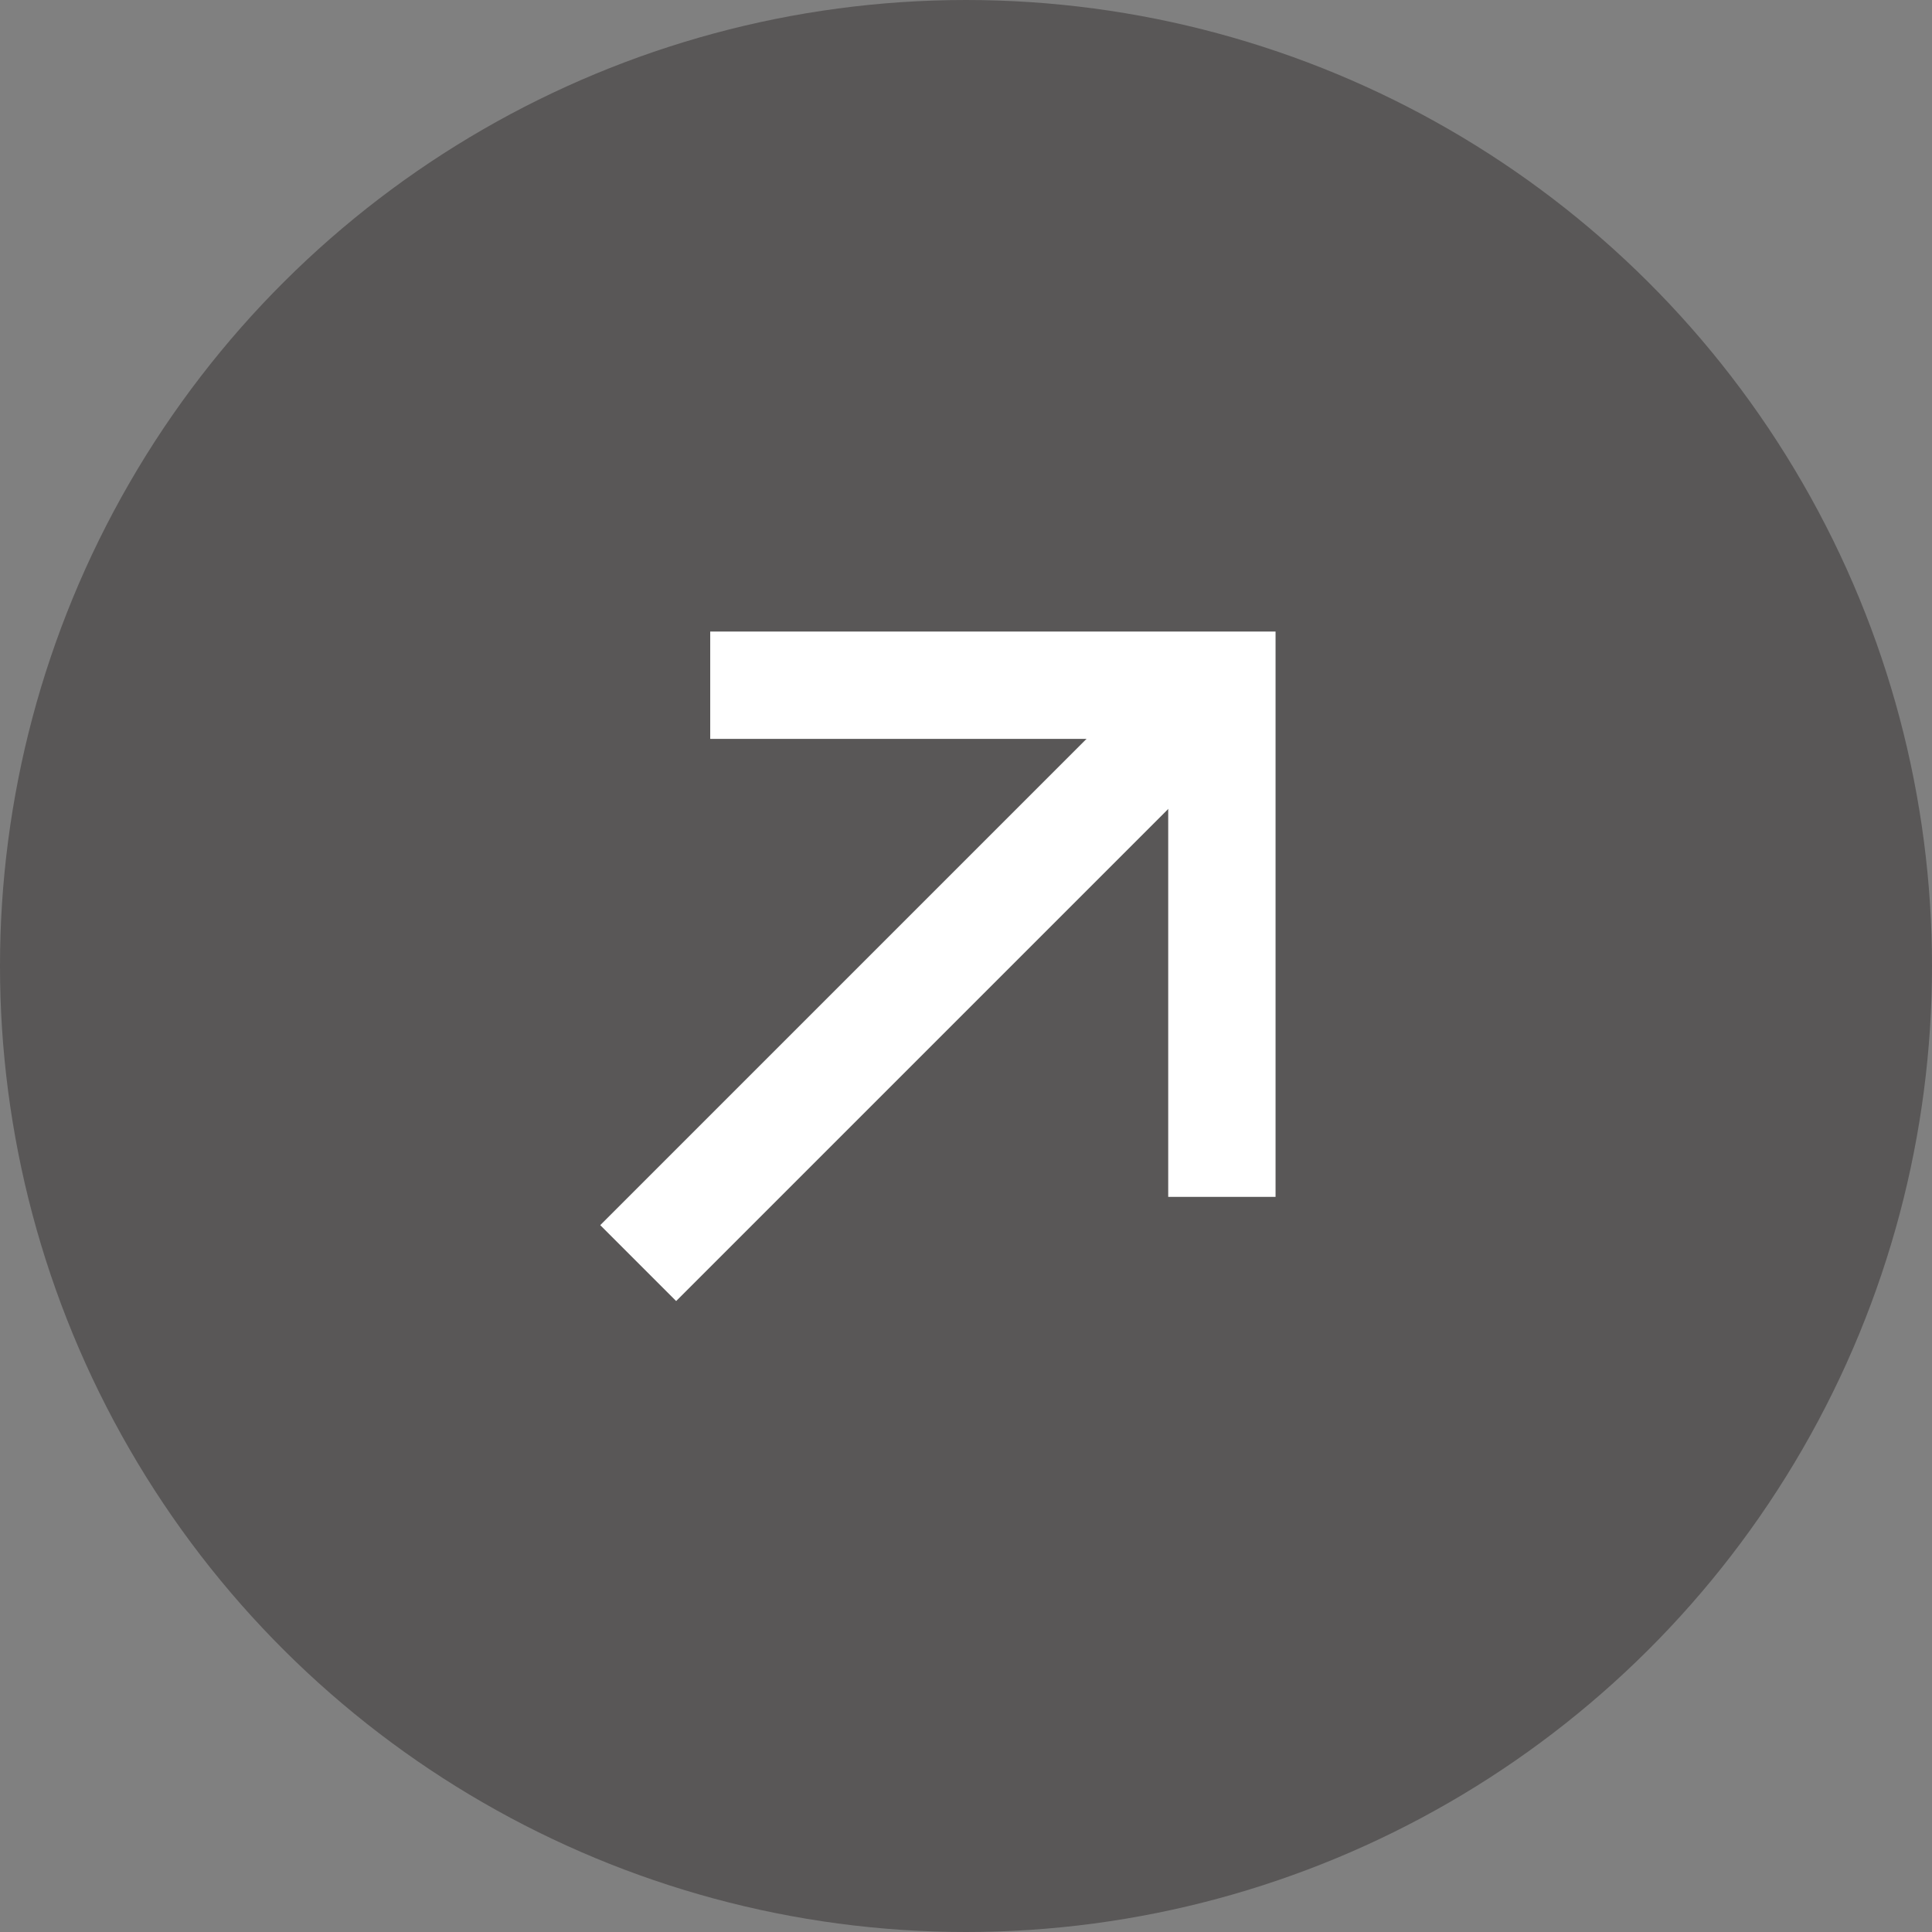 <svg width="18" height="18" viewBox="0 0 18 18" fill="none" xmlns="http://www.w3.org/2000/svg">
<rect x="0" y="0" width="18" height="18" fill="#808080" stroke="none"/>
<g id="Group 2377">
<circle id="Ellipse 14" cx="9" cy="9" r="9" transform="rotate(-90 9 9)" fill="#595757"/>
<g id="Group 2283">
<path id="Rectangle 698" d="M6.617 6.384L11.384 6.384L11.384 11.151" stroke="white"/>
<path id="Vector 155" d="M11.037 6.677L5.946 11.768" stroke="white"/>
</g>
</g>
</svg>
